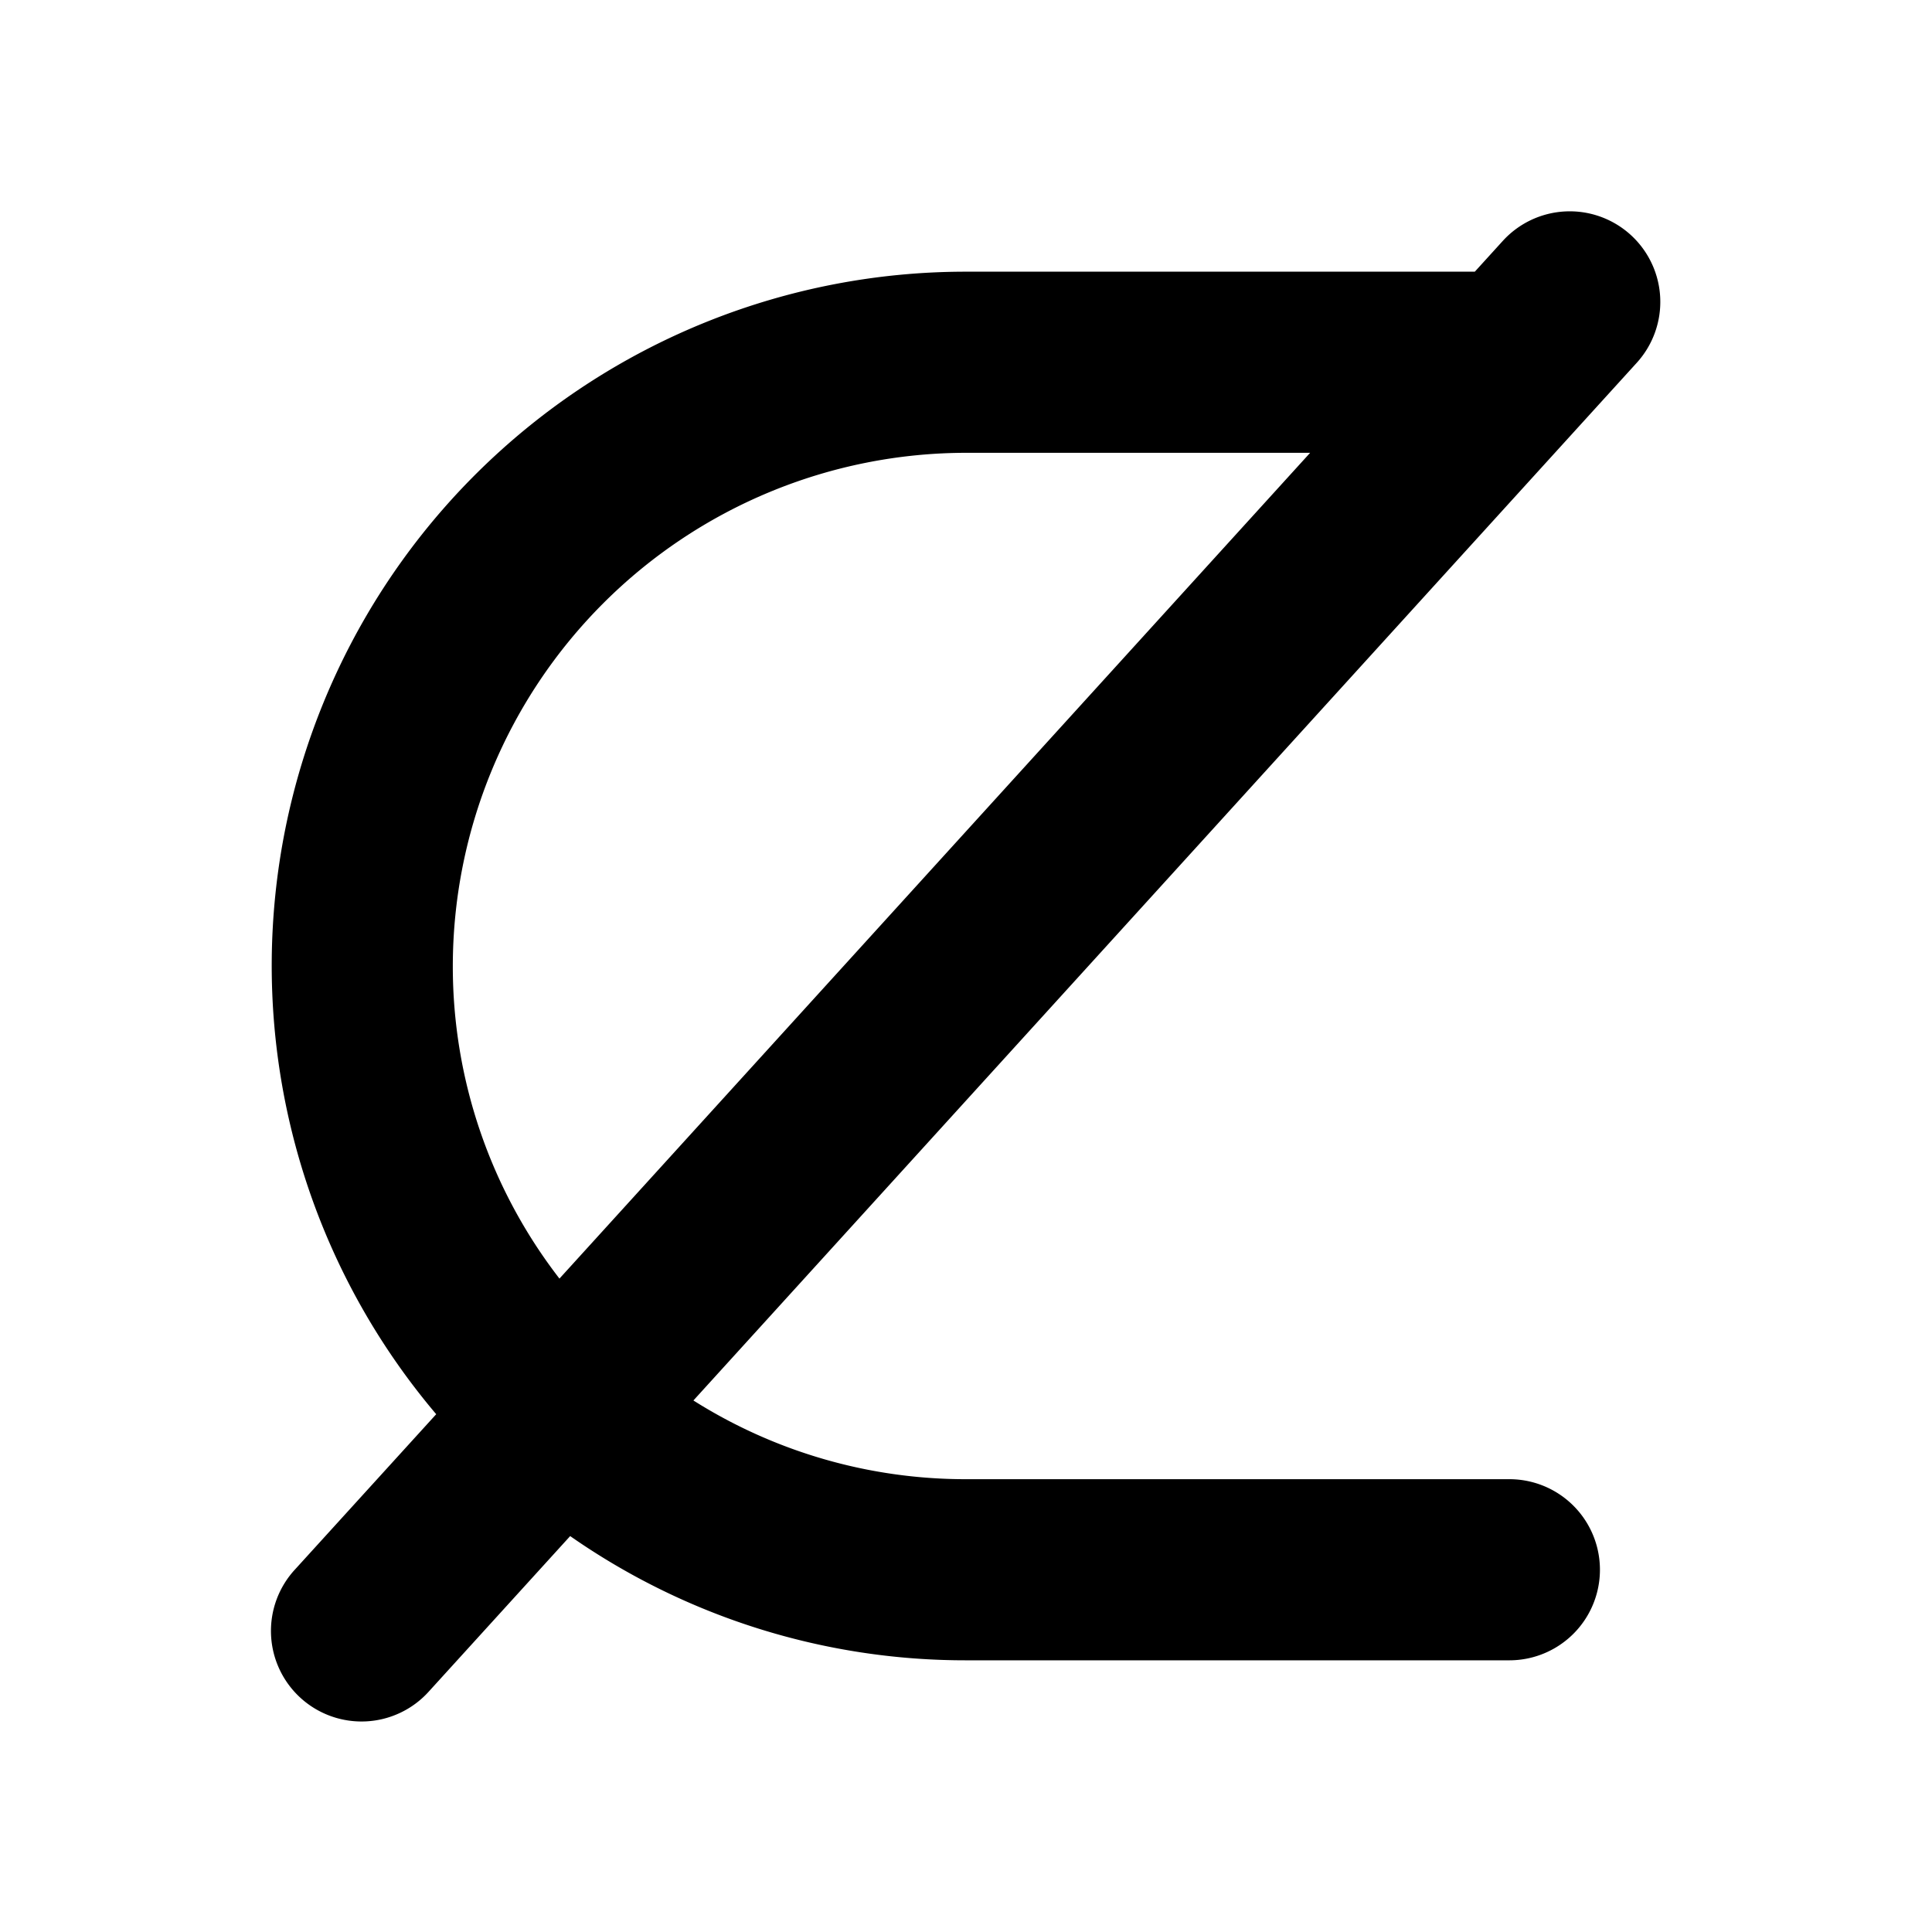 <svg xmlns="http://www.w3.org/2000/svg" viewBox="0 0 256 256" fill="currentColor"><path d="M216.07,31.12a12,12,0,0,0-16.95.81L195.42,36H128A91.95,91.95,0,0,0,57.8,187.39L39.12,207.93a12,12,0,1,0,17.76,16.14l18.67-20.53A91.48,91.48,0,0,0,128,220h72a12,12,0,0,0,0-24H128a67.51,67.51,0,0,1-36.12-10.43l125-137.5A12,12,0,0,0,216.07,31.12ZM60,128a68.07,68.07,0,0,1,68-68h45.6L74.13,169.42A67.62,67.62,0,0,1,60,128Z"/></svg>